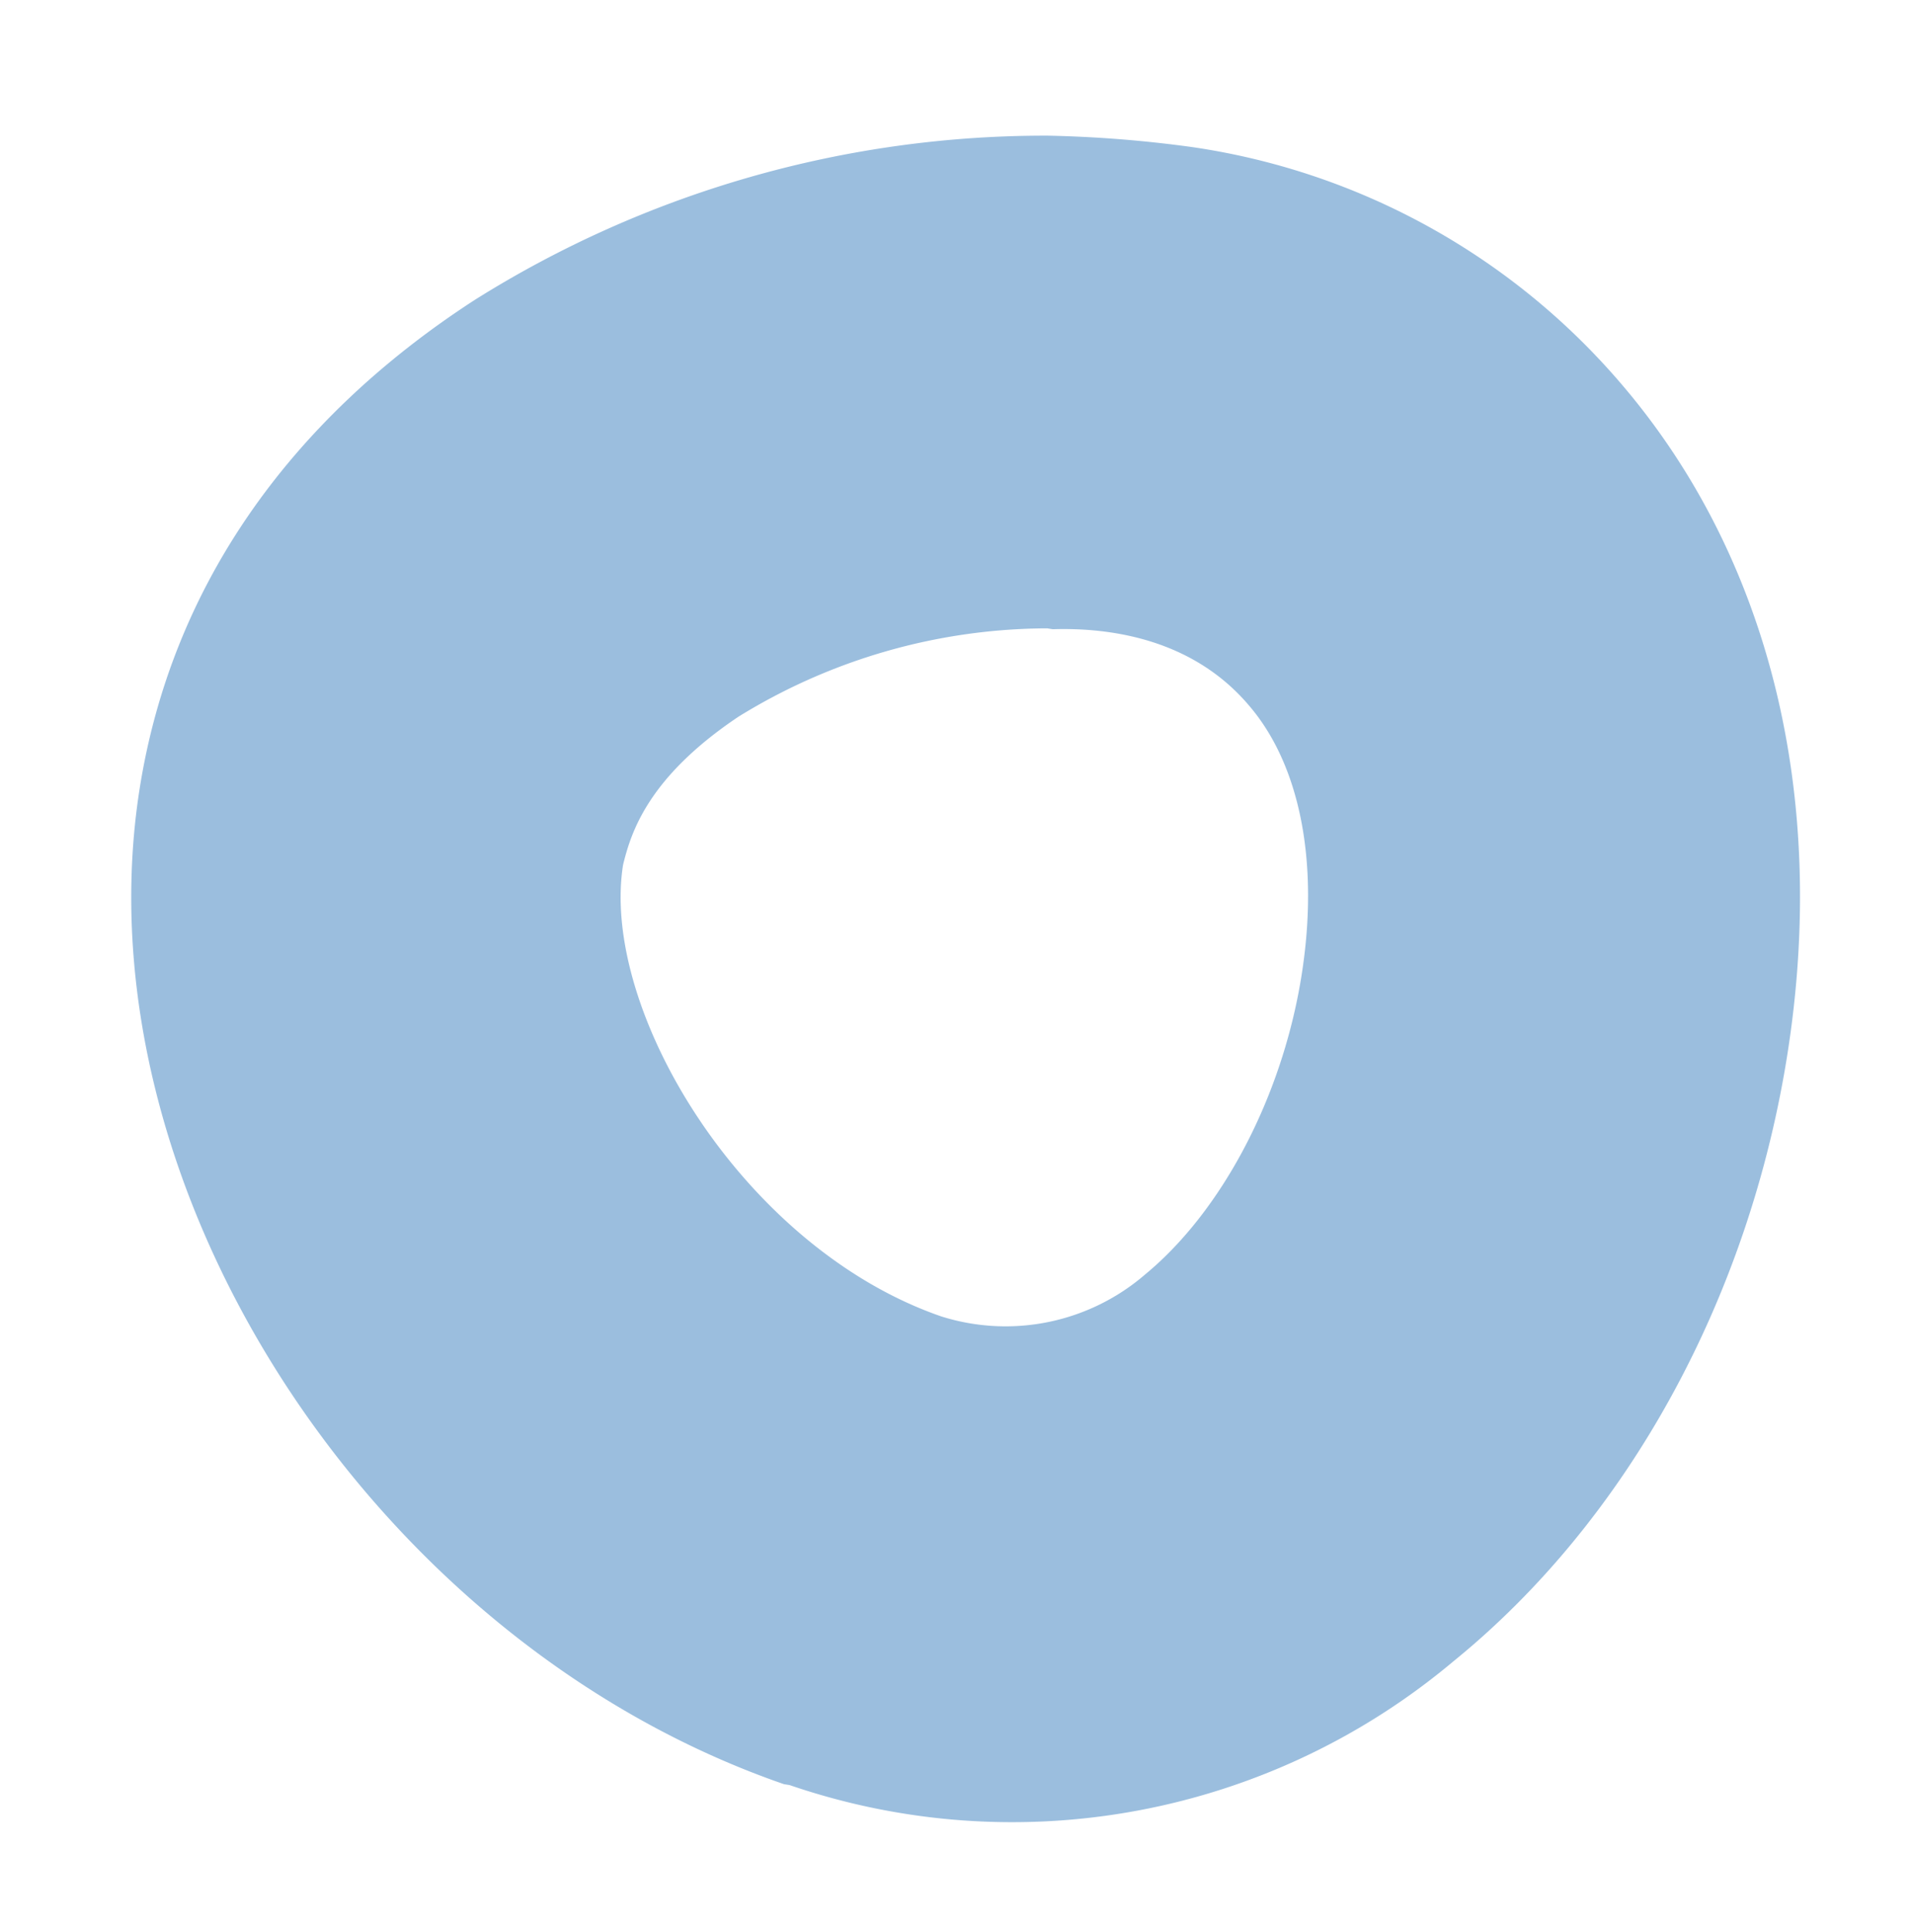 <svg xmlns="http://www.w3.org/2000/svg" width="103.484" height="104.472"><g opacity=".6"><path d="M64.488 7.953a67.01 67.01 0 0 0-7.805-.617 58.033 58.033 0 0 0-30.998 8.88C15.5 22.814 9.257 31.896 7.557 42.628 4.158 64.09 20.082 88.768 42.41 96.484l.302.048a37.11 37.11 0 0 0 35.921-6.701c9.423-7.65 15.967-19.627 18.05-32.78 2.227-14.057-.994-26.962-8.972-36.282A37.669 37.669 0 0 0 64.488 7.953zM39.93 38.768a31.934 31.934 0 0 1 16.717-4.788l.302.047c3.27-.101 7.652.593 10.65 4.166 2.744 3.224 3.768 8.494 2.81 14.544-1.054 6.65-4.355 12.79-8.449 16.17a11.555 11.555 0 0 1-11.051 2.278c-10.722-3.712-18.45-16.556-17.204-24.416.438-1.79 1.37-4.74 6.225-8z" fill="#005bac" opacity=".65"/></g></svg>